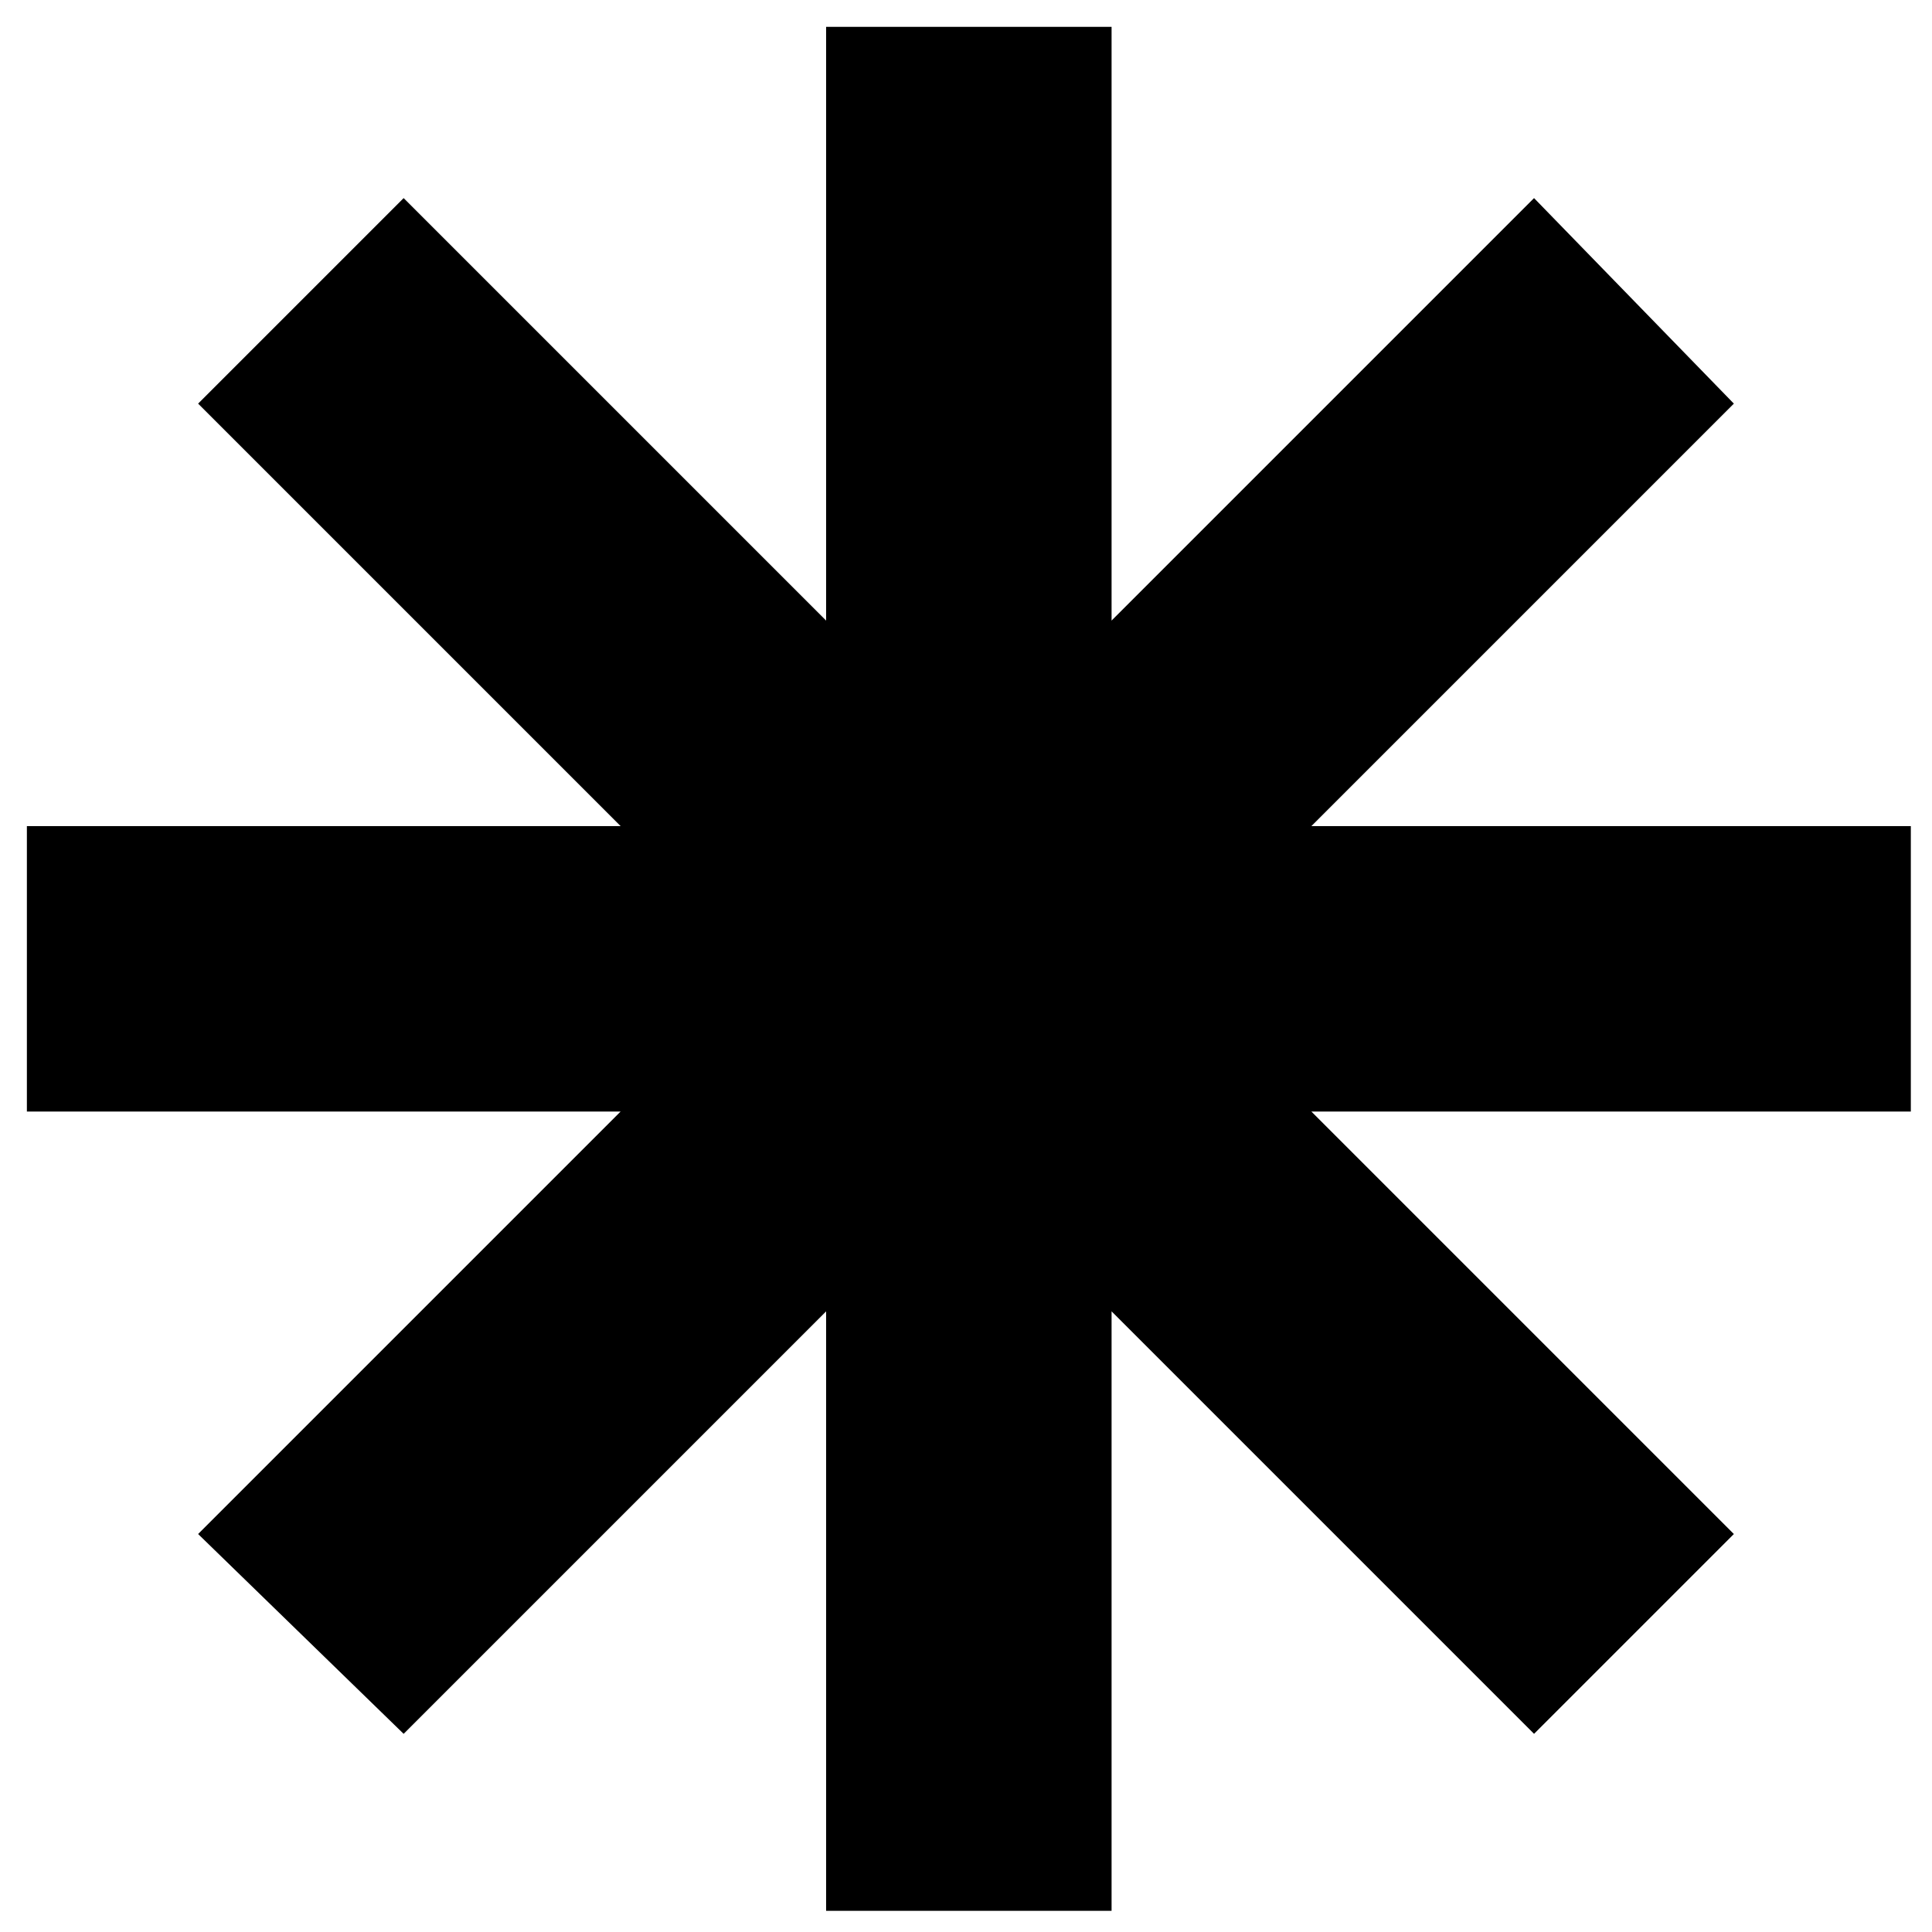 <?xml version="1.0" encoding="UTF-8"?>
<!-- Uploaded to: SVG Repo, www.svgrepo.com, Generator: SVG Repo Mixer Tools -->
<svg fill="#000000" width="800px" height="800px" version="1.1" viewBox="144 144 512 512" xmlns="http://www.w3.org/2000/svg">
 <path d="m362.93 151.12h75.648v157.34l111.96-111.96 52.953 54.465-111.96 111.96h158.86v75.648h-158.86l111.96 111.96-52.953 52.953-111.96-111.96v158.86h-75.648v-158.86l-111.96 111.96-54.465-52.953 111.96-111.96h-157.34v-75.648h157.34l-111.96-111.96 54.465-54.465 111.96 111.96z" fill-rule="evenodd"/>
</svg>